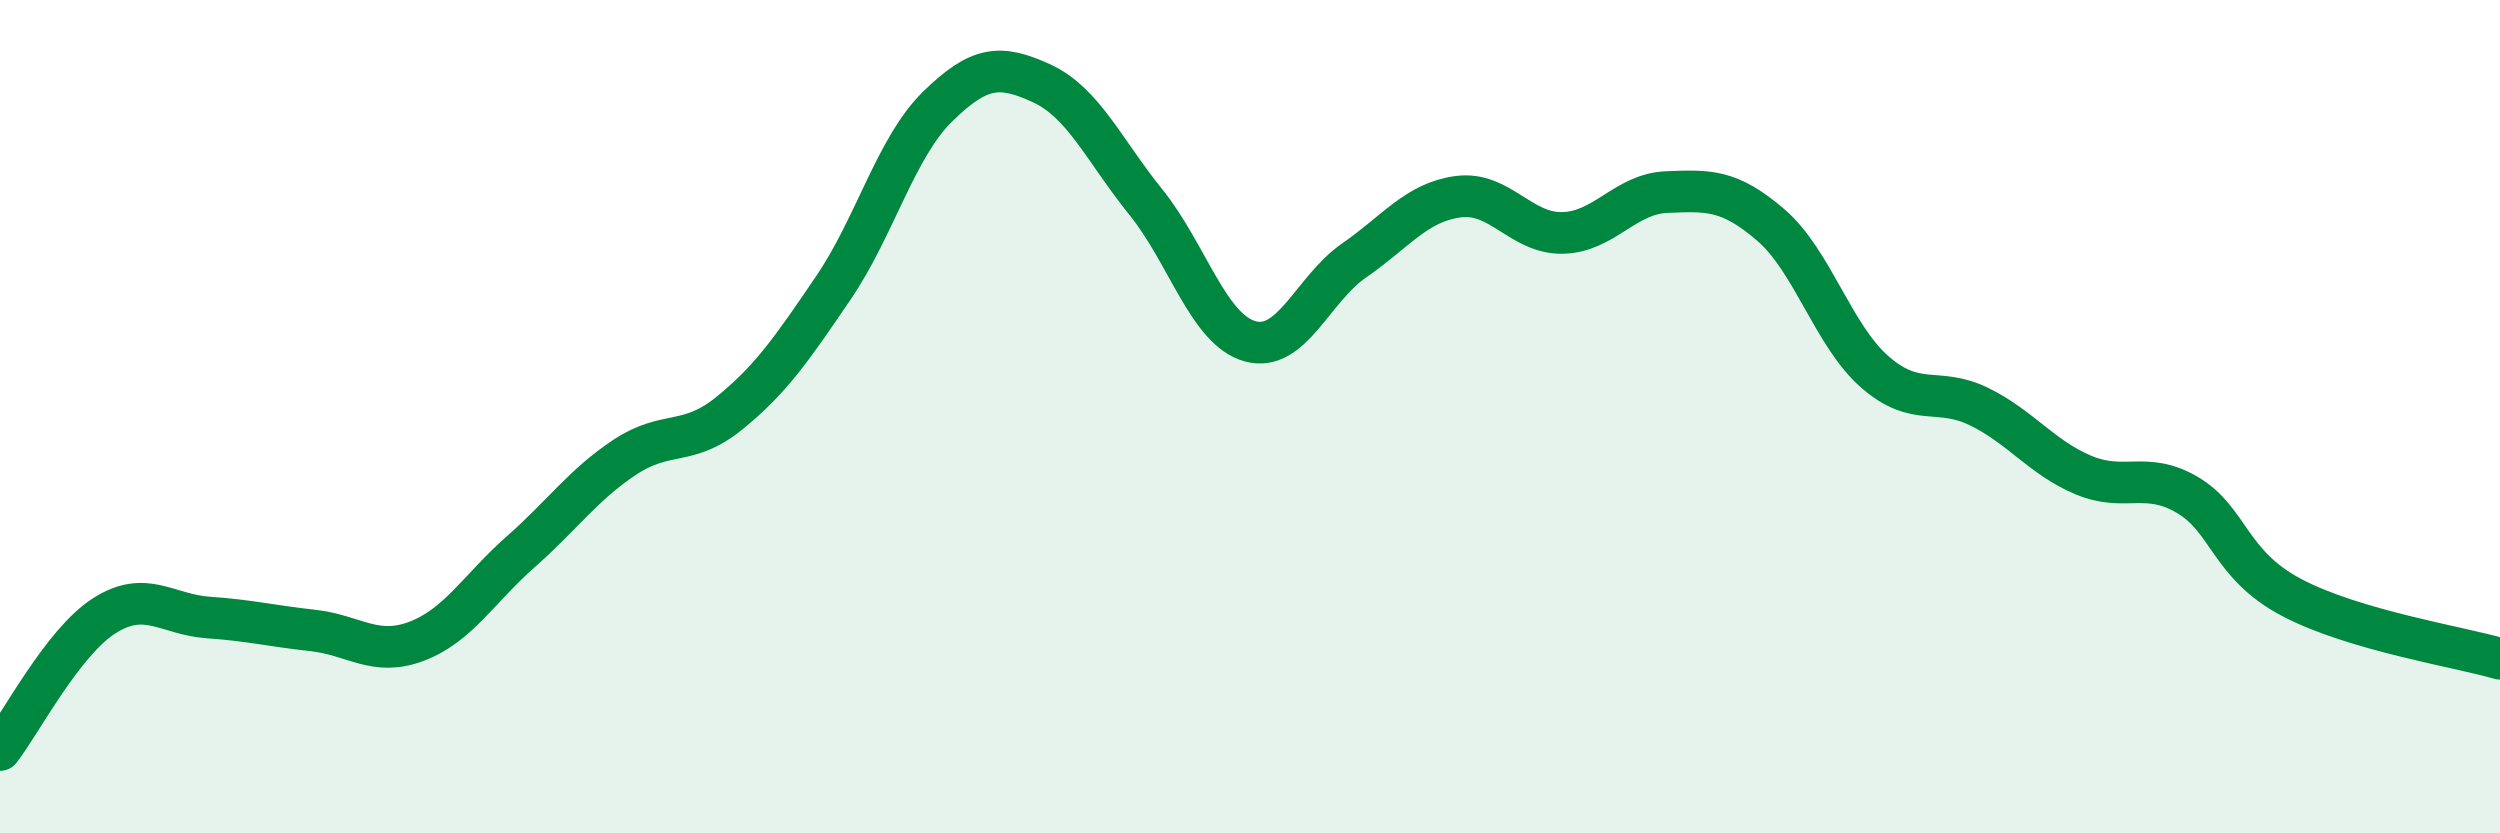 
    <svg width="60" height="20" viewBox="0 0 60 20" xmlns="http://www.w3.org/2000/svg">
      <path
        d="M 0,18 C 0.5,17.36 1.5,15.42 2.5,14.78 C 3.5,14.14 4,14.75 5,14.82 C 6,14.89 6.5,15.02 7.5,15.13 C 8.5,15.24 9,15.77 10,15.39 C 11,15.01 11.5,14.12 12.5,13.24 C 13.5,12.36 14,11.63 15,10.97 C 16,10.31 16.5,10.73 17.5,9.92 C 18.5,9.11 19,8.38 20,6.91 C 21,5.44 21.5,3.54 22.5,2.56 C 23.5,1.58 24,1.54 25,2 C 26,2.46 26.5,3.61 27.5,4.85 C 28.5,6.09 29,7.91 30,8.19 C 31,8.47 31.5,6.94 32.5,6.25 C 33.5,5.56 34,4.85 35,4.72 C 36,4.59 36.5,5.61 37.5,5.59 C 38.5,5.57 39,4.65 40,4.61 C 41,4.57 41.5,4.54 42.5,5.4 C 43.5,6.26 44,8.06 45,8.93 C 46,9.8 46.5,9.27 47.5,9.76 C 48.5,10.25 49,10.98 50,11.4 C 51,11.82 51.5,11.29 52.5,11.88 C 53.5,12.47 53.5,13.55 55,14.34 C 56.5,15.13 59,15.52 60,15.81L60 20L0 20Z"
        fill="#008740"
        opacity="0.1"
        stroke-linecap="round"
        stroke-linejoin="round"
      />
      <path
        d="M 0,18 C 0.5,17.36 1.5,15.42 2.5,14.78 C 3.5,14.14 4,14.75 5,14.82 C 6,14.89 6.5,15.02 7.5,15.13 C 8.5,15.24 9,15.77 10,15.39 C 11,15.01 11.5,14.12 12.5,13.24 C 13.5,12.36 14,11.63 15,10.97 C 16,10.31 16.5,10.73 17.5,9.92 C 18.5,9.11 19,8.38 20,6.91 C 21,5.44 21.5,3.54 22.5,2.56 C 23.5,1.58 24,1.54 25,2 C 26,2.46 26.5,3.61 27.5,4.85 C 28.5,6.09 29,7.91 30,8.19 C 31,8.47 31.5,6.94 32.5,6.25 C 33.5,5.56 34,4.85 35,4.72 C 36,4.59 36.5,5.61 37.5,5.59 C 38.5,5.57 39,4.65 40,4.61 C 41,4.57 41.5,4.54 42.5,5.4 C 43.5,6.26 44,8.06 45,8.93 C 46,9.8 46.5,9.27 47.5,9.76 C 48.5,10.25 49,10.98 50,11.4 C 51,11.82 51.5,11.29 52.5,11.88 C 53.5,12.47 53.5,13.55 55,14.34 C 56.5,15.13 59,15.52 60,15.81"
        stroke="#008740"
        stroke-width="1"
        fill="none"
        stroke-linecap="round"
        stroke-linejoin="round"
      />
    </svg>
  